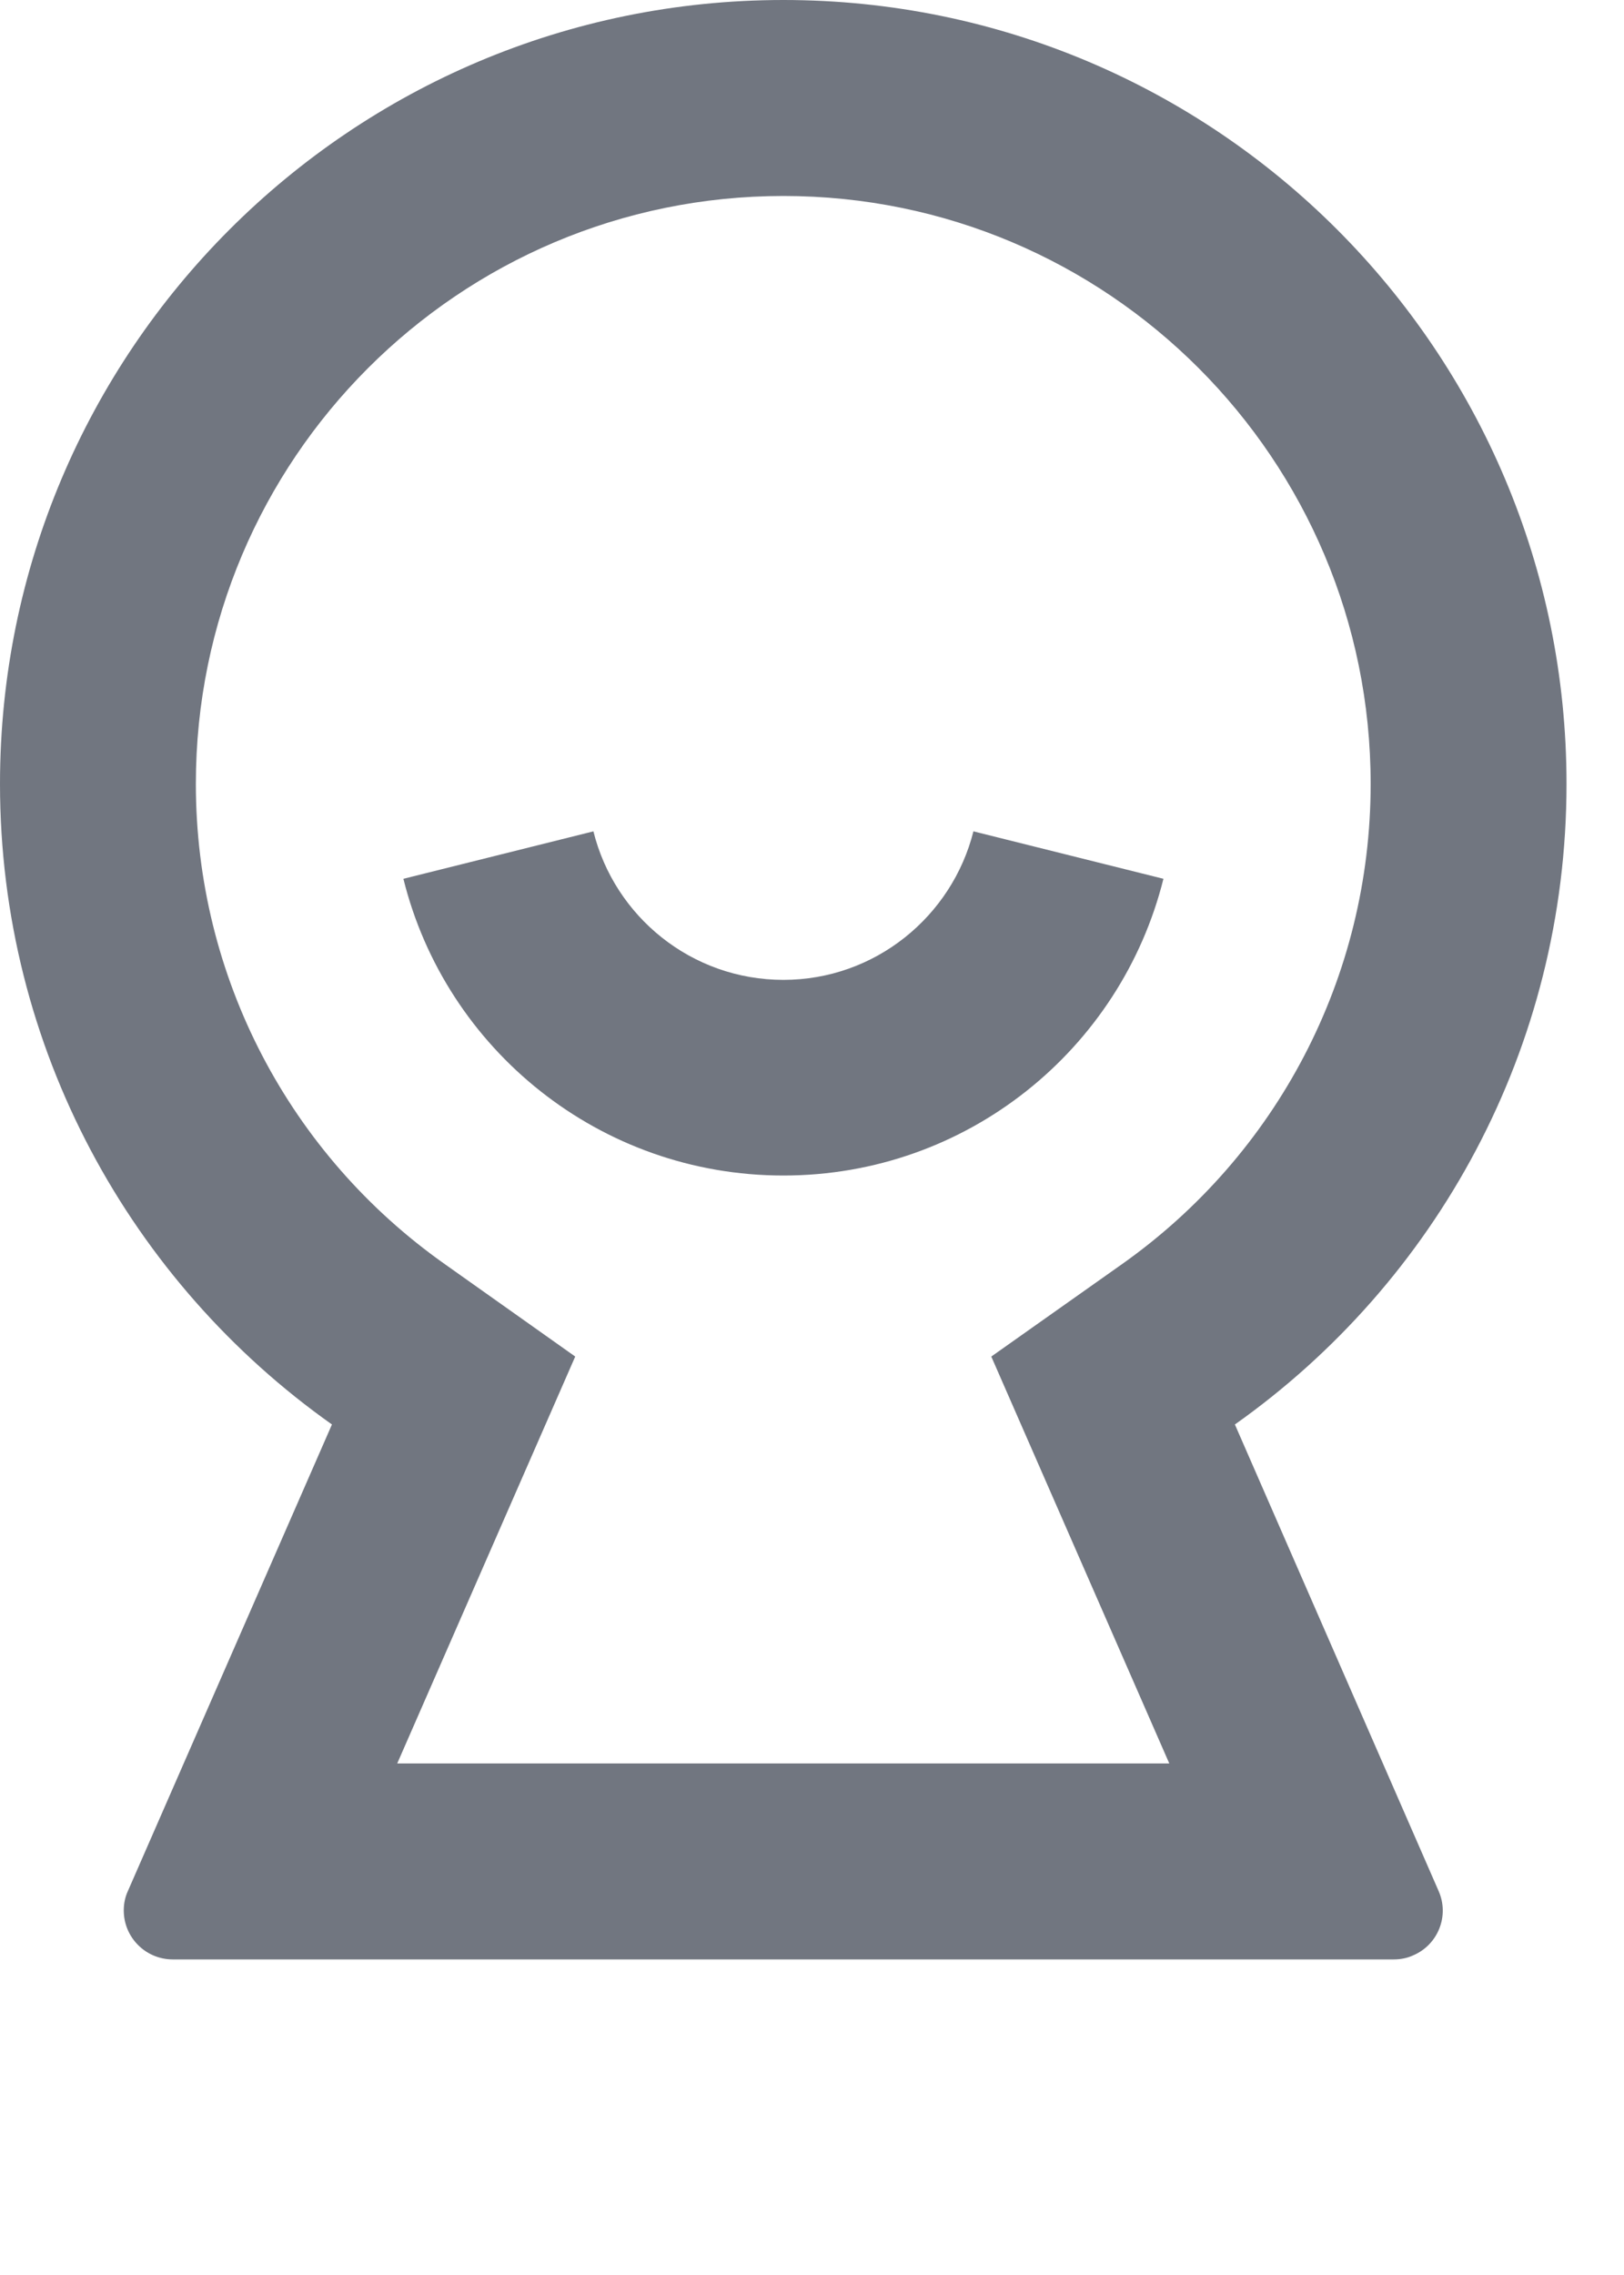 <?xml version="1.0" encoding="utf-8"?>
<svg xmlns="http://www.w3.org/2000/svg" fill="none" height="100%" overflow="visible" preserveAspectRatio="none" style="display: block;" viewBox="0 0 5 7" width="100%">
<path d="M1.022 4.383C0.404 3.946 0 3.226 0 2.412C0 1.08 1.08 0 2.412 0C3.744 0 4.823 1.08 4.823 2.412C4.823 3.226 4.42 3.946 3.802 4.383L4.429 5.818C4.463 5.894 4.428 5.983 4.352 6.016C4.333 6.025 4.312 6.029 4.291 6.029H0.532C0.449 6.029 0.381 5.962 0.381 5.878C0.381 5.858 0.385 5.837 0.394 5.818L1.022 4.383ZM3.052 4.174L3.454 3.89C3.931 3.553 4.22 3.007 4.22 2.412C4.22 1.413 3.411 0.603 2.412 0.603C1.413 0.603 0.603 1.413 0.603 2.412C0.603 3.007 0.892 3.553 1.37 3.89L1.771 4.174L1.223 5.426H3.6L3.052 4.174ZM1.242 2.704L1.827 2.558C1.892 2.82 2.129 3.015 2.412 3.015C2.694 3.015 2.931 2.82 2.997 2.558L3.582 2.704C3.451 3.229 2.977 3.617 2.412 3.617C1.847 3.617 1.372 3.229 1.242 2.704Z" fill="#717680" id="Vector"/>
</svg>